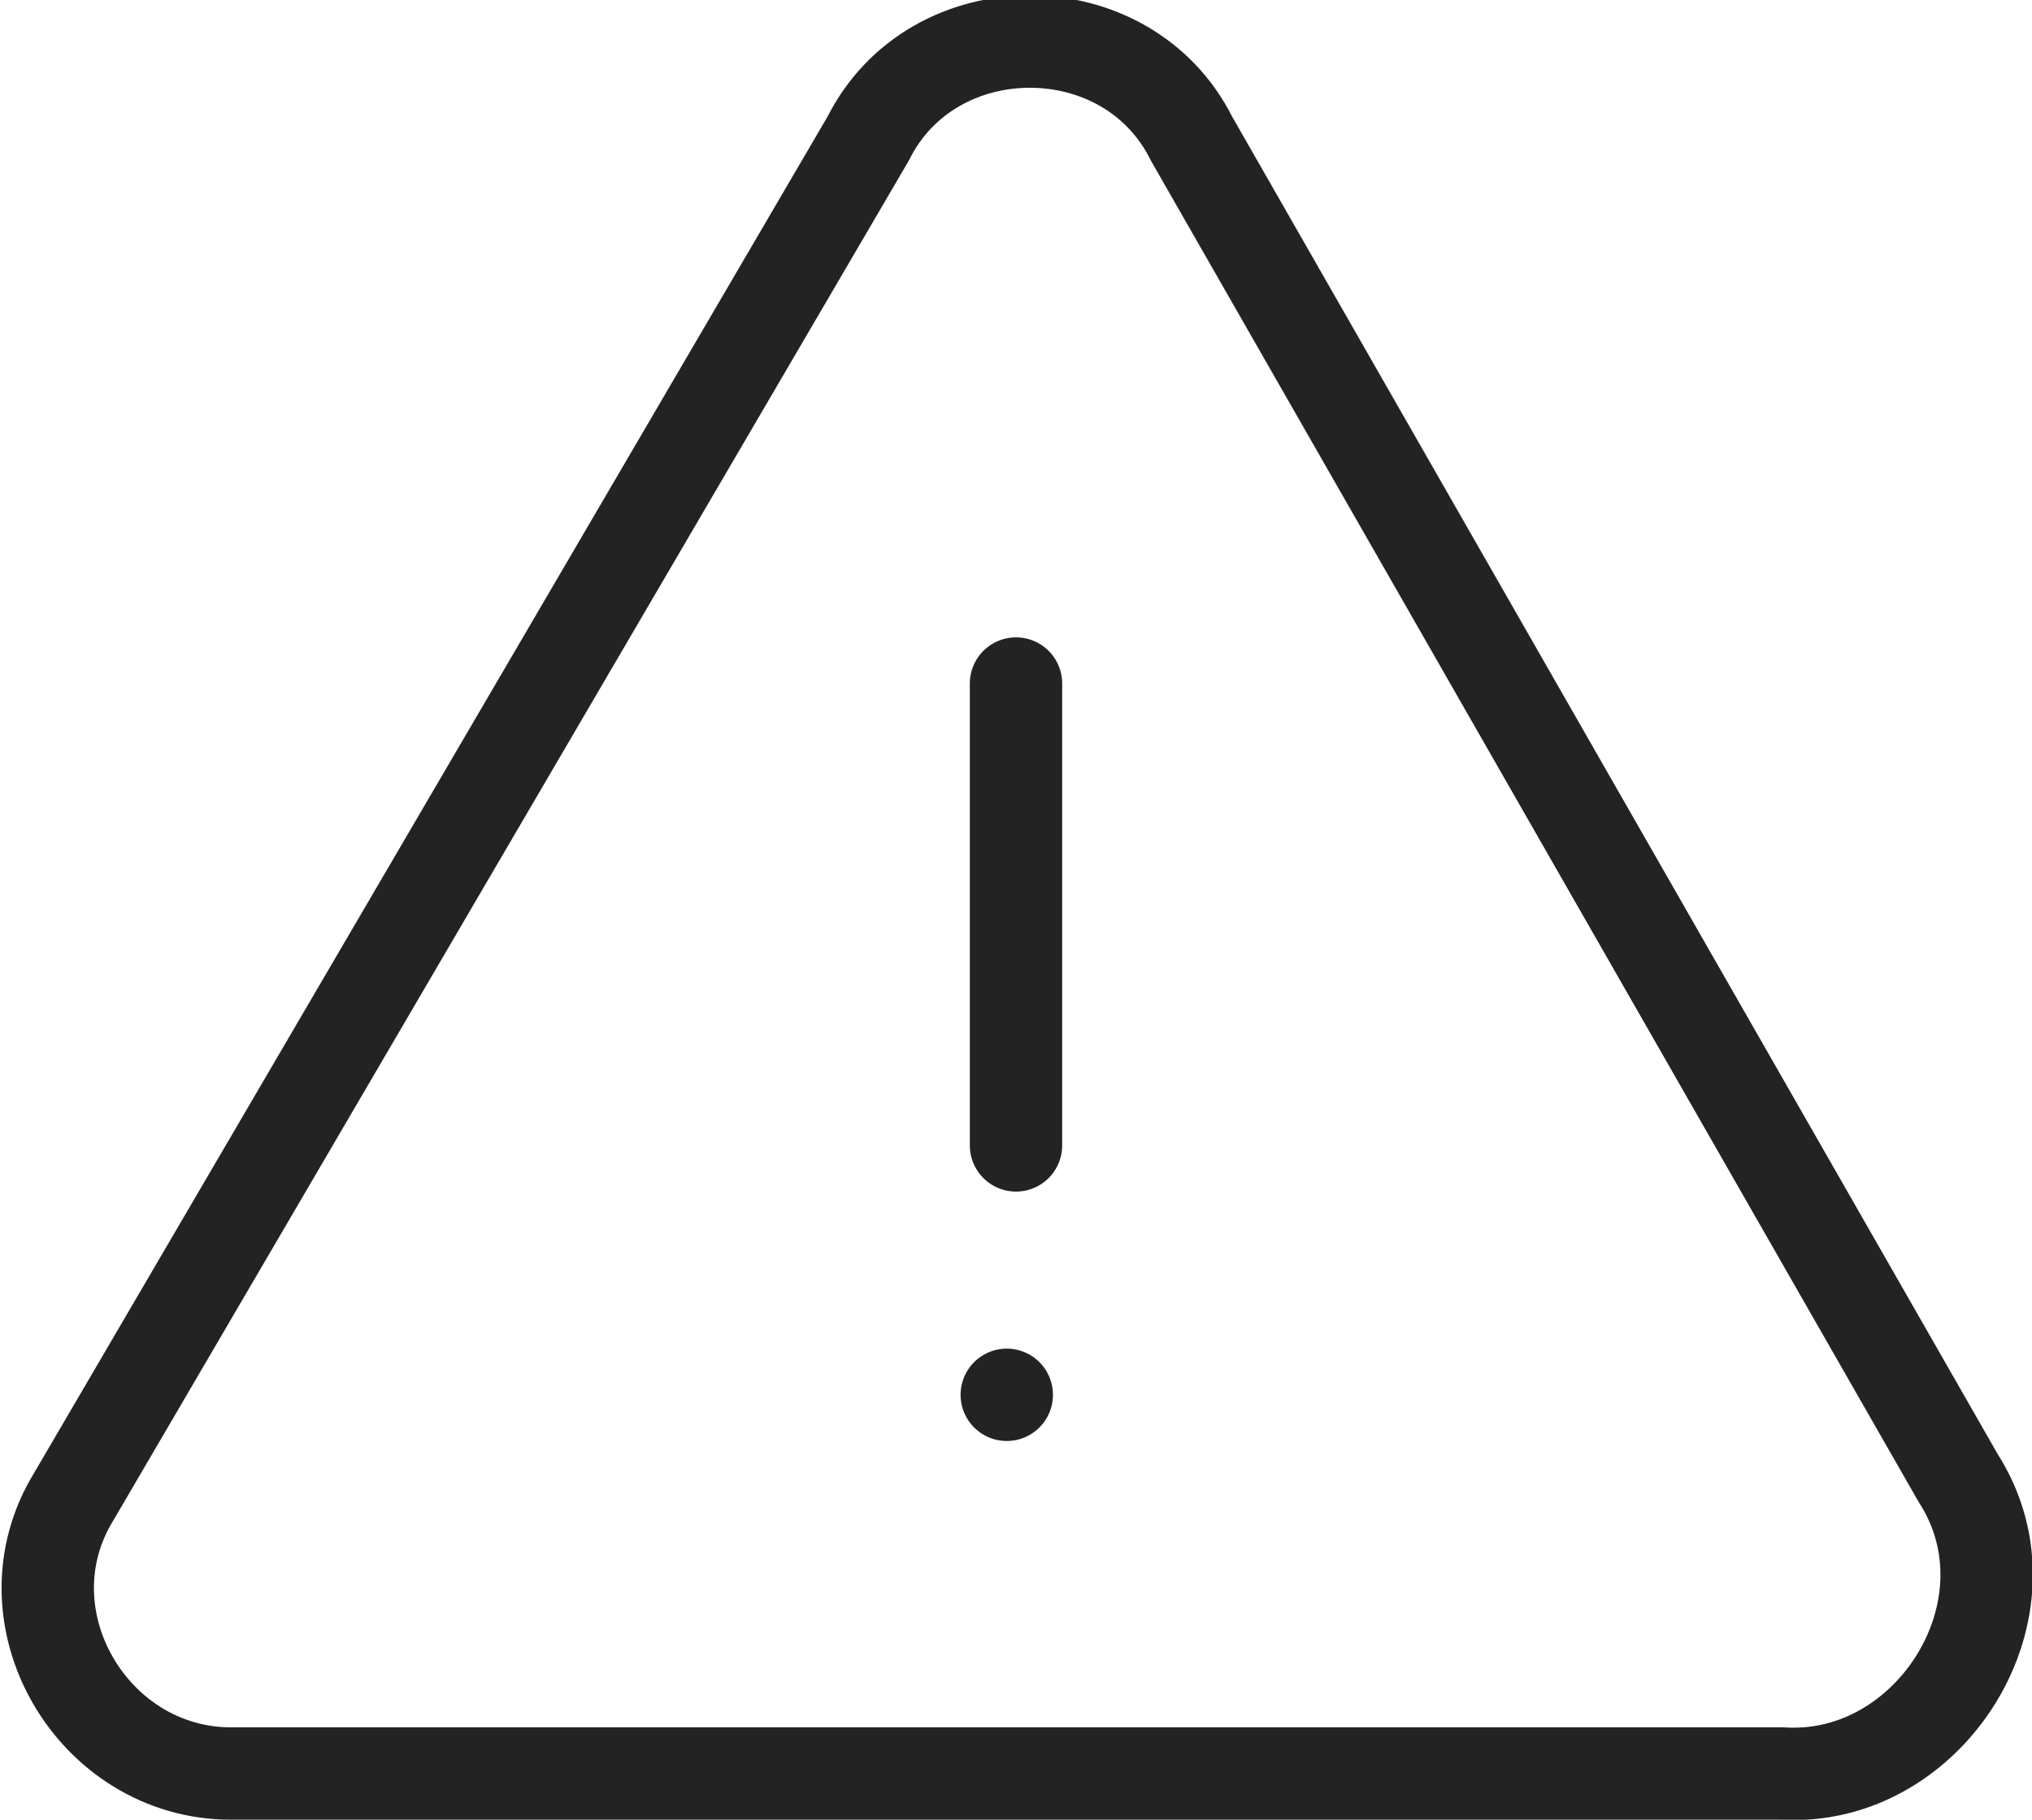 <?xml version="1.0" encoding="utf-8"?>
<!-- Generator: Adobe Illustrator 26.3.1, SVG Export Plug-In . SVG Version: 6.00 Build 0)  -->
<svg version="1.1" id="Layer_1" xmlns="http://www.w3.org/2000/svg" xmlns:xlink="http://www.w3.org/1999/xlink" x="0px" y="0px"
	 viewBox="0 0 22 19.7" style="enable-background:new 0 0 22 19.7;" xml:space="preserve">
<style type="text/css">
	.st0{fill:none;stroke:#232323;stroke-linecap:round;stroke-linejoin:round;}
</style>
<path id="Path_16845" class="st0" d="M19.3,19.2H2.5c-1.5,0-2.5-1.7-1.7-3c0,0,8.6-14.7,8.6-14.7c0.7-1.4,2.8-1.4,3.5,0
	c0,0,8.3,14.5,8.3,14.5C22.1,17.4,20.9,19.3,19.3,19.2z"/>
<line id="Line_1240" class="st0" x1="11" y1="7.4" x2="11" y2="12.4"/>
<line id="Line_1241" class="st0" x1="10.9" y1="15.1" x2="10.9" y2="15.1"/>
</svg>
